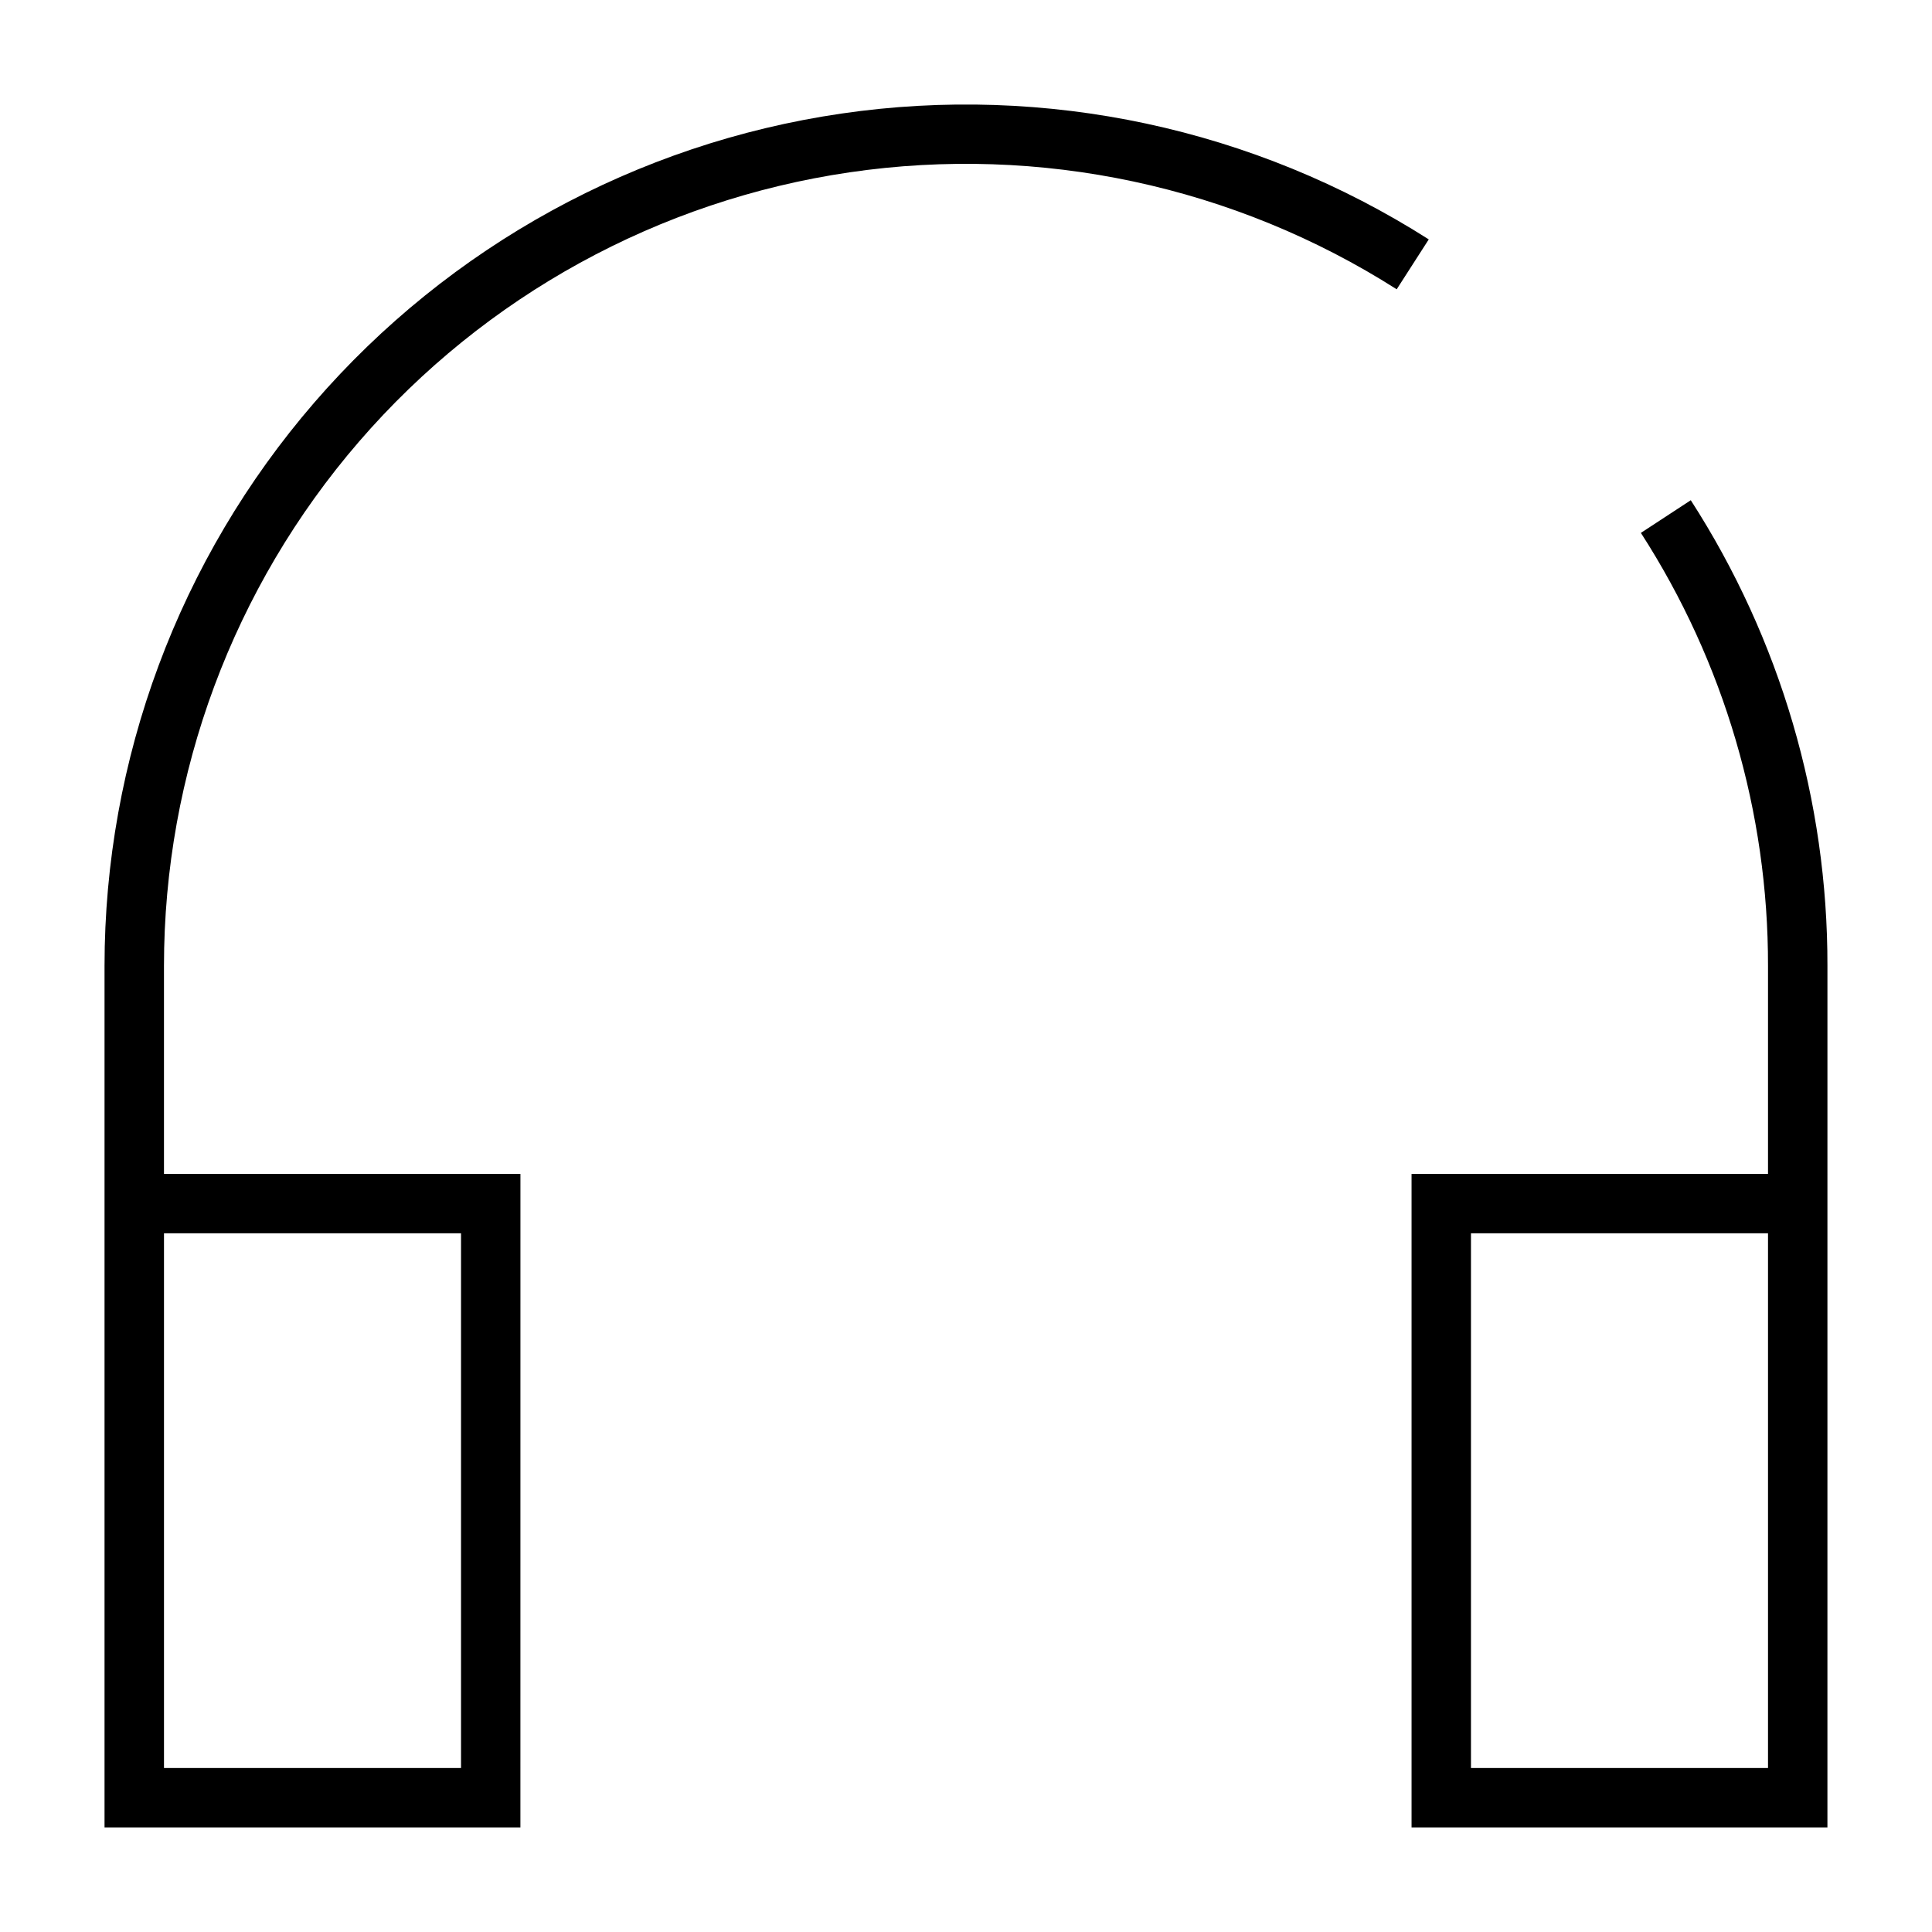 <?xml version="1.0" encoding="UTF-8"?>
<!-- Uploaded to: SVG Repo, www.svgrepo.com, Generator: SVG Repo Mixer Tools -->
<svg fill="#000000" width="800px" height="800px" version="1.1" viewBox="144 144 512 512" xmlns="http://www.w3.org/2000/svg">
 <g>
  <path d="m578.85 285.22c22.059 34.211 33.762 74.07 33.691 114.78v55.105h-94.465v173.18h110.21l0.004-228.29c0.082-43.777-12.496-86.641-36.215-123.43zm33.691 327.32h-78.719v-141.7h78.719z"/>
  <path d="m281.92 455.1h-94.465v-55.102c-0.008-51.031 18.344-100.36 51.703-138.98 33.359-38.613 79.496-63.941 129.98-71.348 50.488-7.41 101.96 3.594 145 30.996l8.5-13.227v0.004c-46.23-29.449-101.51-41.277-155.75-33.332-54.23 7.945-103.79 35.141-139.63 76.613-35.836 41.473-55.559 94.457-55.555 149.27v228.29h110.21zm-15.742 157.44h-78.719v-141.7h78.719z"/>
 </g>
</svg>